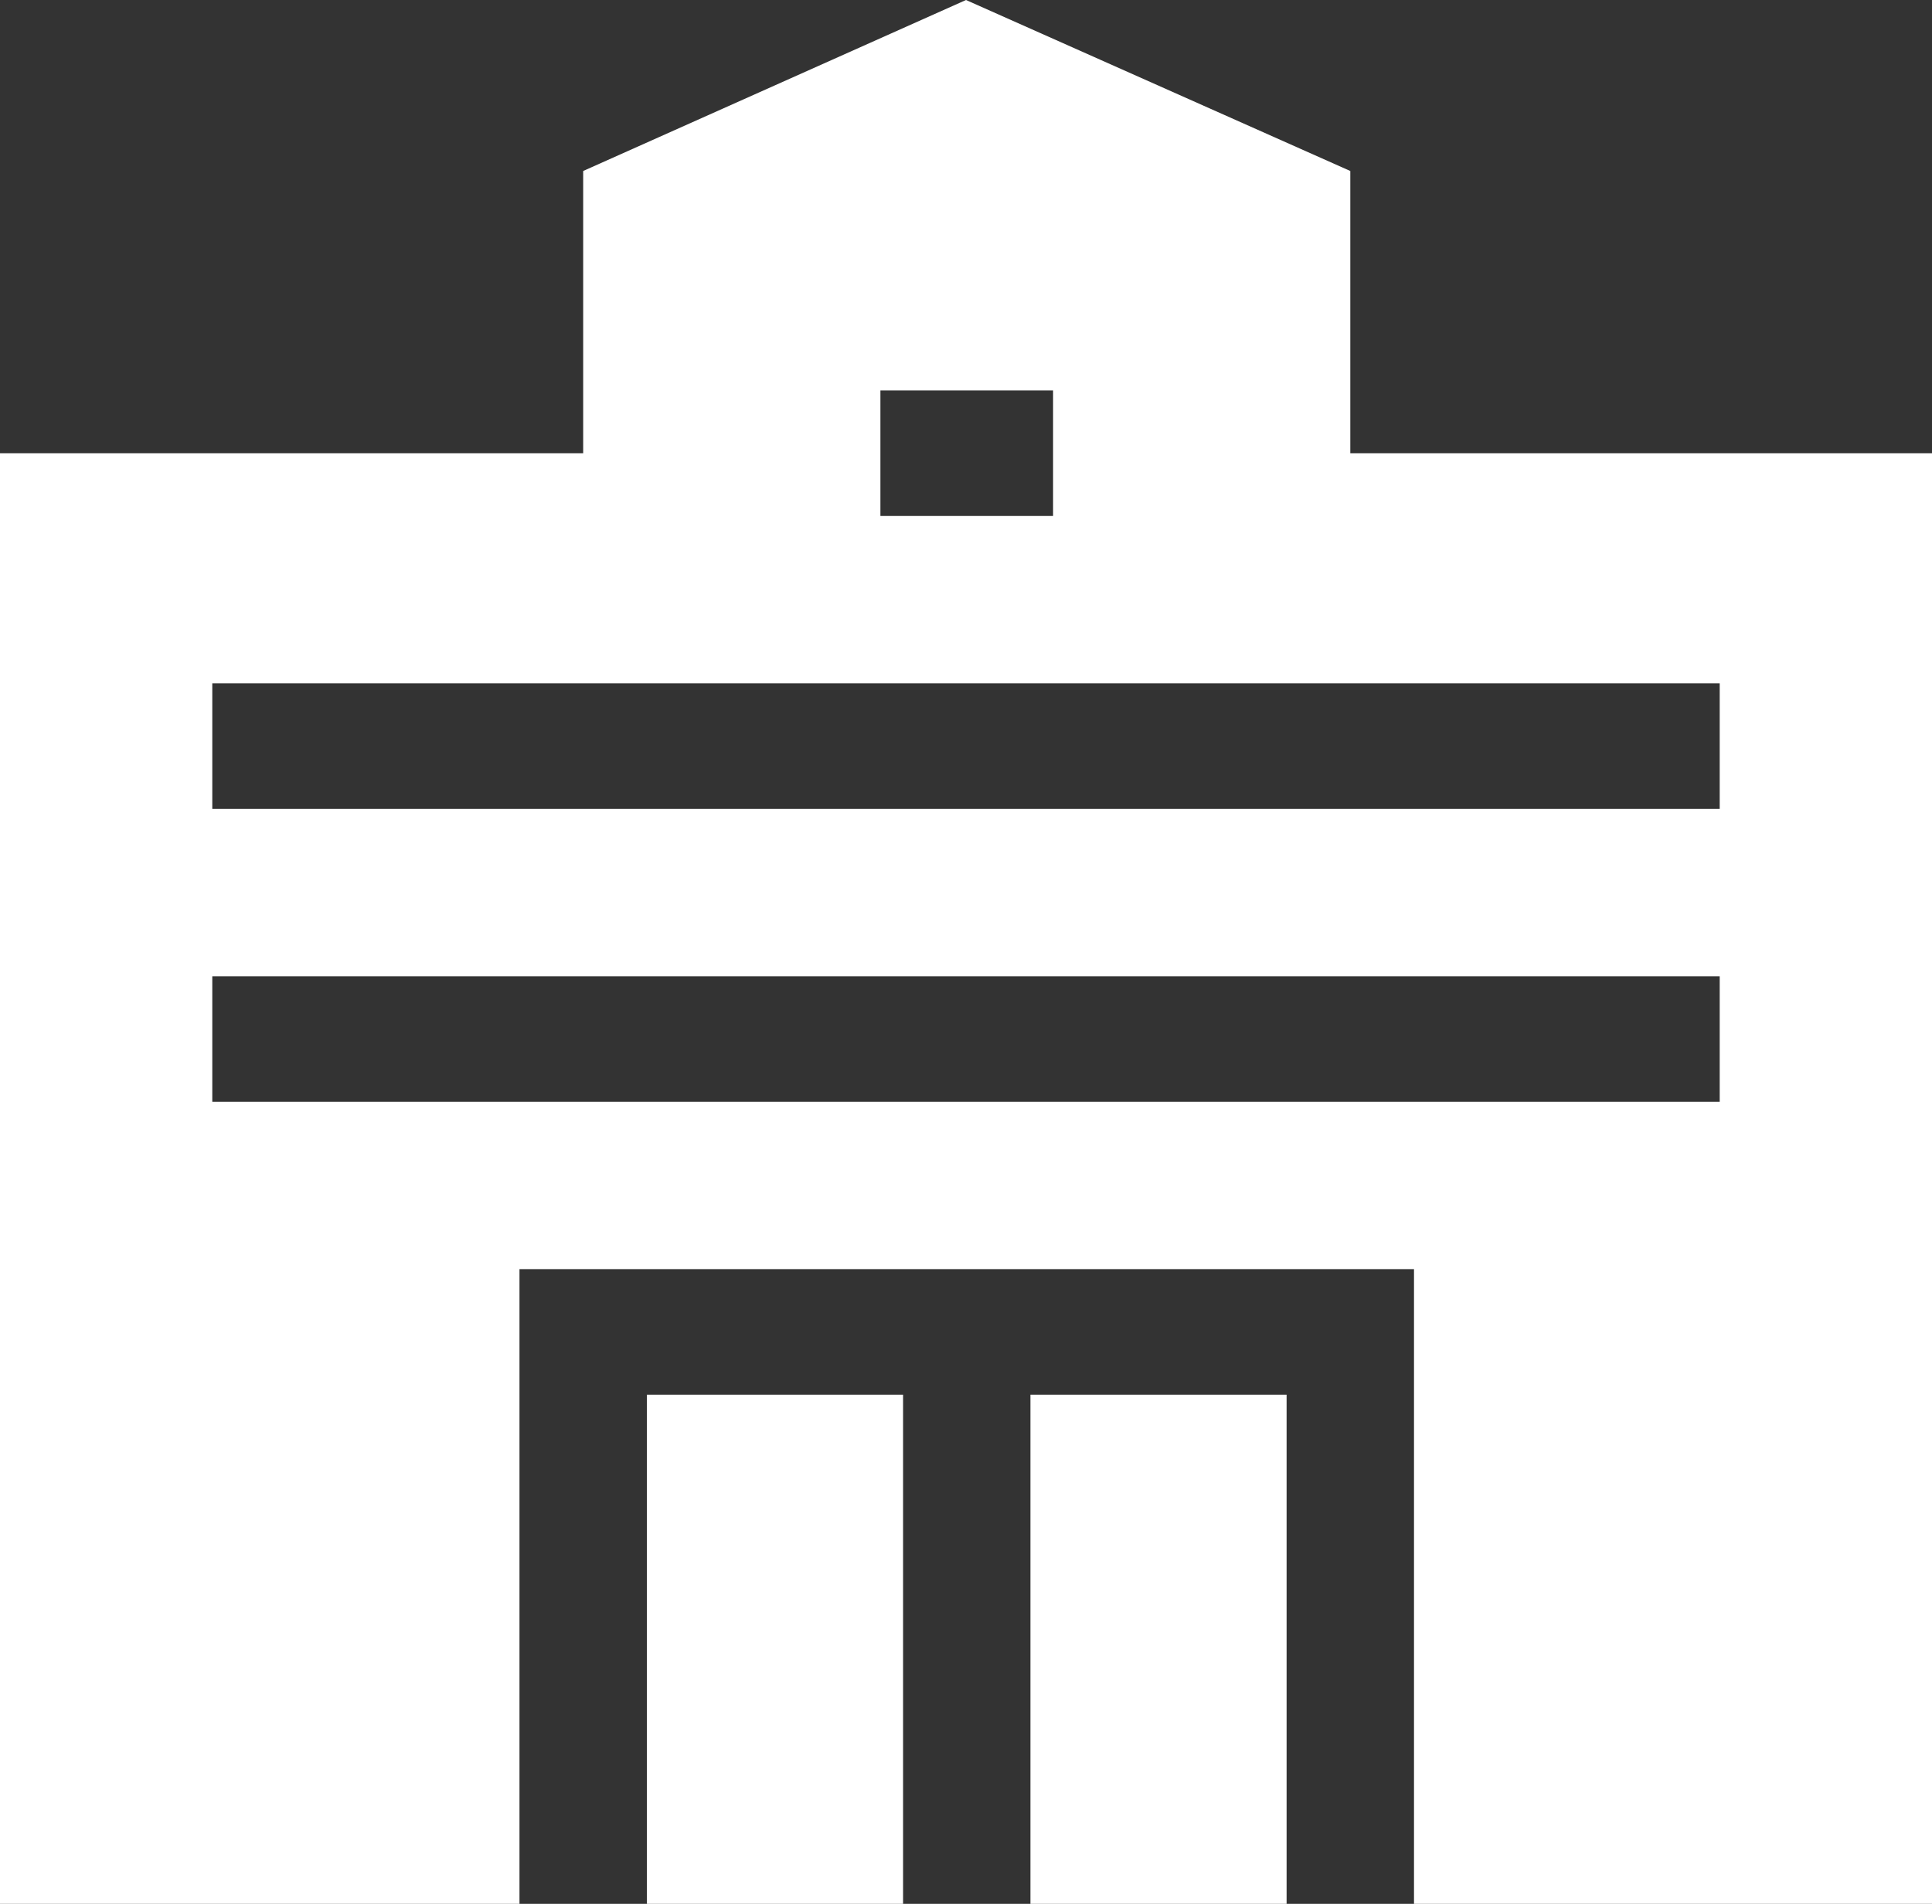 <svg width="69" height="68" viewBox="0 0 69 68" fill="none" xmlns="http://www.w3.org/2000/svg">
<rect x="0" y="0" width="69" height="68" fill="#333333" stroke="none"/>
<path d="M45.95 49.815H36.801V68.001H45.95V49.815Z" fill="white"/>
<path d="M32.253 49.815H23.104V68.001H32.253V49.815Z" fill="white"/>
<path d="M48.225 16.188V6.107L34.5 0L20.828 6.107V16.189H0V68H18.553V45.331H50.5V68H69V16.188H48.225ZM31.443 13.947H37.61V18.43H31.443V13.947ZM61.418 39.353H7.582V34.87H61.418V39.353ZM61.418 28.892H7.582V24.408H61.418V28.892Z" fill="white"/>
</svg>
